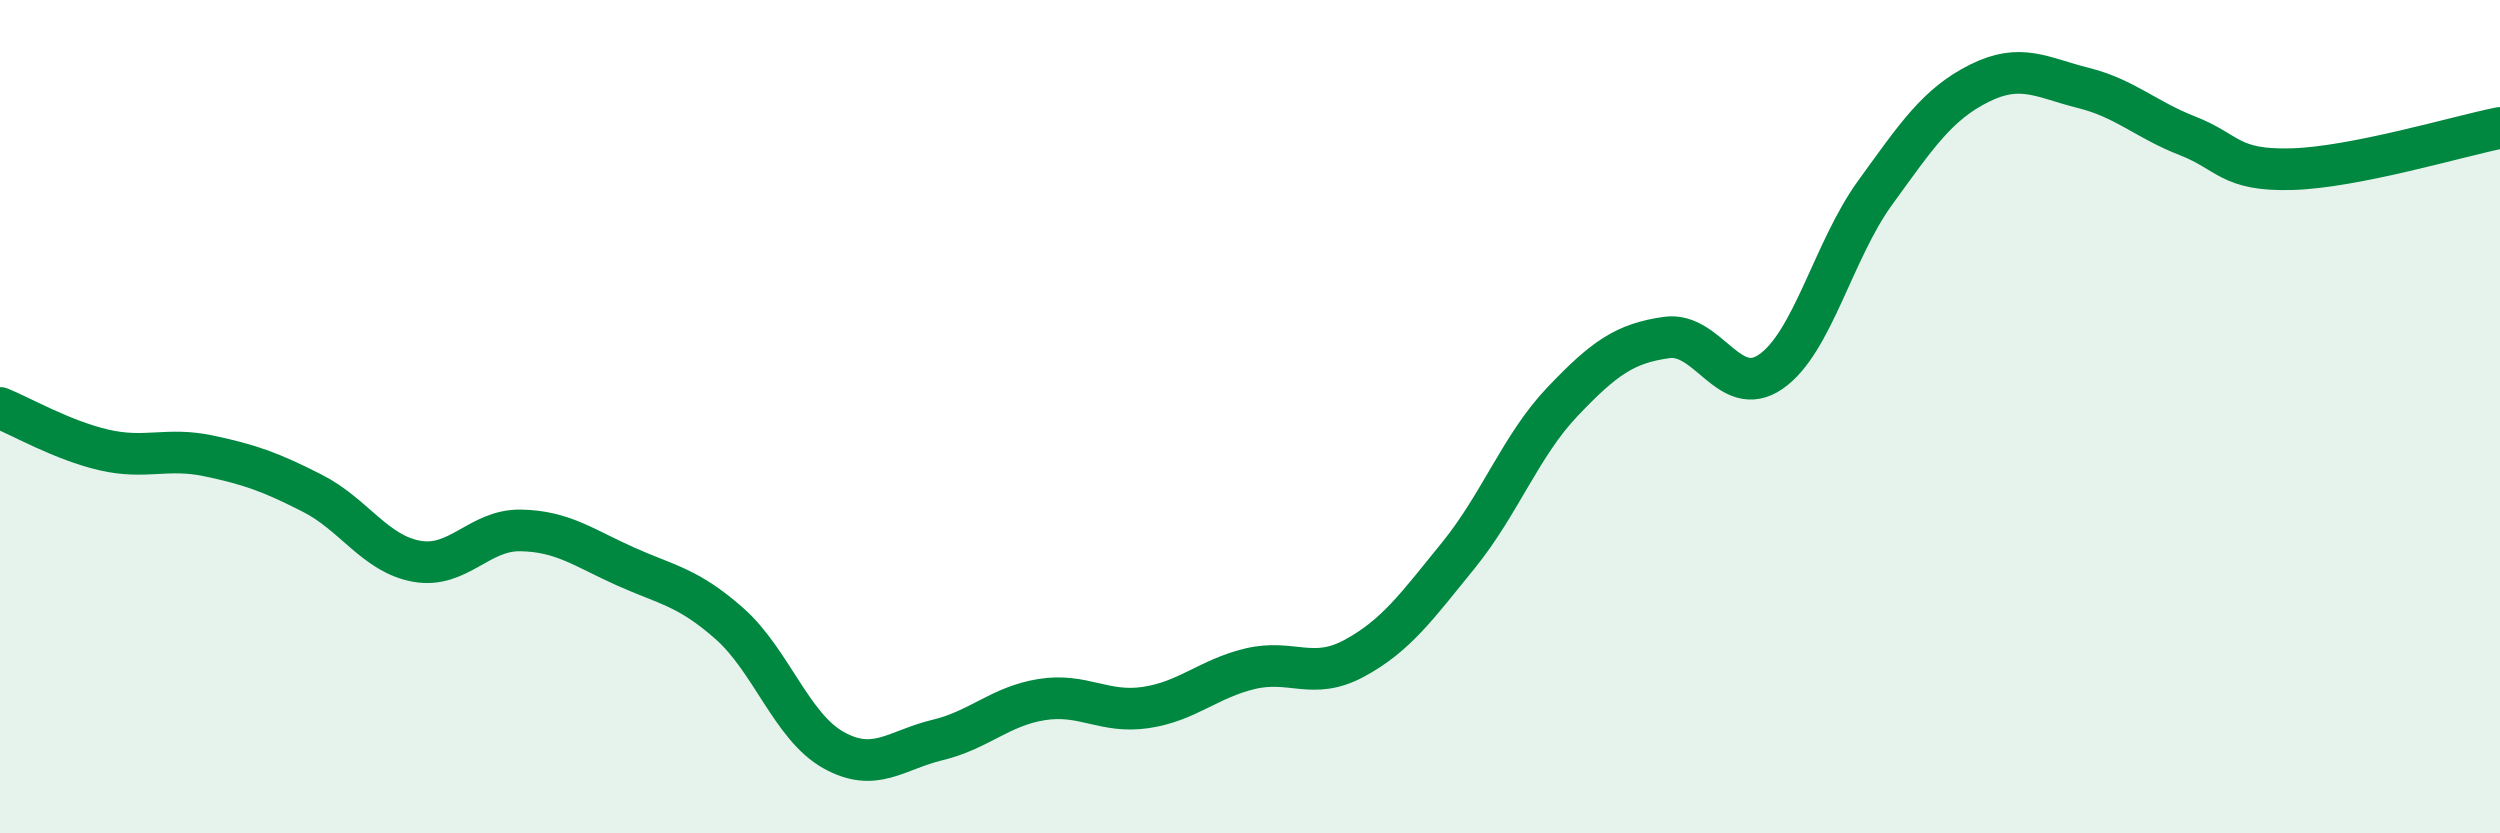 
    <svg width="60" height="20" viewBox="0 0 60 20" xmlns="http://www.w3.org/2000/svg">
      <path
        d="M 0,9.79 C 0.5,9.99 1.5,10.57 2.5,10.8 C 3.5,11.03 4,10.73 5,10.94 C 6,11.15 6.5,11.33 7.5,11.84 C 8.5,12.35 9,13.29 10,13.47 C 11,13.65 11.5,12.71 12.5,12.73 C 13.5,12.75 14,13.14 15,13.59 C 16,14.04 16.5,14.08 17.5,14.96 C 18.5,15.84 19,17.44 20,18 C 21,18.56 21.5,18 22.5,17.76 C 23.5,17.52 24,16.95 25,16.79 C 26,16.63 26.5,17.13 27.5,16.98 C 28.5,16.83 29,16.29 30,16.05 C 31,15.81 31.5,16.34 32.5,15.8 C 33.5,15.26 34,14.56 35,13.33 C 36,12.1 36.5,10.69 37.5,9.64 C 38.5,8.59 39,8.24 40,8.1 C 41,7.96 41.5,9.61 42.5,8.92 C 43.5,8.23 44,6.01 45,4.63 C 46,3.25 46.5,2.5 47.5,2 C 48.5,1.5 49,1.86 50,2.11 C 51,2.36 51.5,2.87 52.5,3.26 C 53.5,3.65 53.5,4.1 55,4.06 C 56.5,4.02 59,3.27 60,3.07L60 20L0 20Z"
        fill="#008740"
        opacity="0.1"
        stroke-linecap="round"
        stroke-linejoin="round"
      />
      <path
        d="M 0,9.79 C 0.5,9.99 1.5,10.57 2.5,10.8 C 3.5,11.03 4,10.73 5,10.94 C 6,11.15 6.5,11.33 7.5,11.84 C 8.5,12.35 9,13.29 10,13.47 C 11,13.65 11.5,12.71 12.5,12.73 C 13.5,12.75 14,13.14 15,13.59 C 16,14.04 16.5,14.08 17.5,14.96 C 18.5,15.84 19,17.44 20,18 C 21,18.56 21.5,18 22.5,17.76 C 23.5,17.52 24,16.95 25,16.79 C 26,16.63 26.5,17.13 27.5,16.98 C 28.5,16.83 29,16.29 30,16.05 C 31,15.81 31.5,16.34 32.5,15.8 C 33.5,15.26 34,14.56 35,13.33 C 36,12.1 36.5,10.69 37.5,9.64 C 38.5,8.59 39,8.24 40,8.1 C 41,7.96 41.5,9.61 42.5,8.92 C 43.5,8.23 44,6.01 45,4.63 C 46,3.25 46.5,2.5 47.5,2 C 48.5,1.5 49,1.86 50,2.11 C 51,2.36 51.5,2.87 52.5,3.26 C 53.5,3.65 53.5,4.1 55,4.06 C 56.5,4.02 59,3.27 60,3.07"
        stroke="#008740"
        stroke-width="1"
        fill="none"
        stroke-linecap="round"
        stroke-linejoin="round"
      />
    </svg>
  